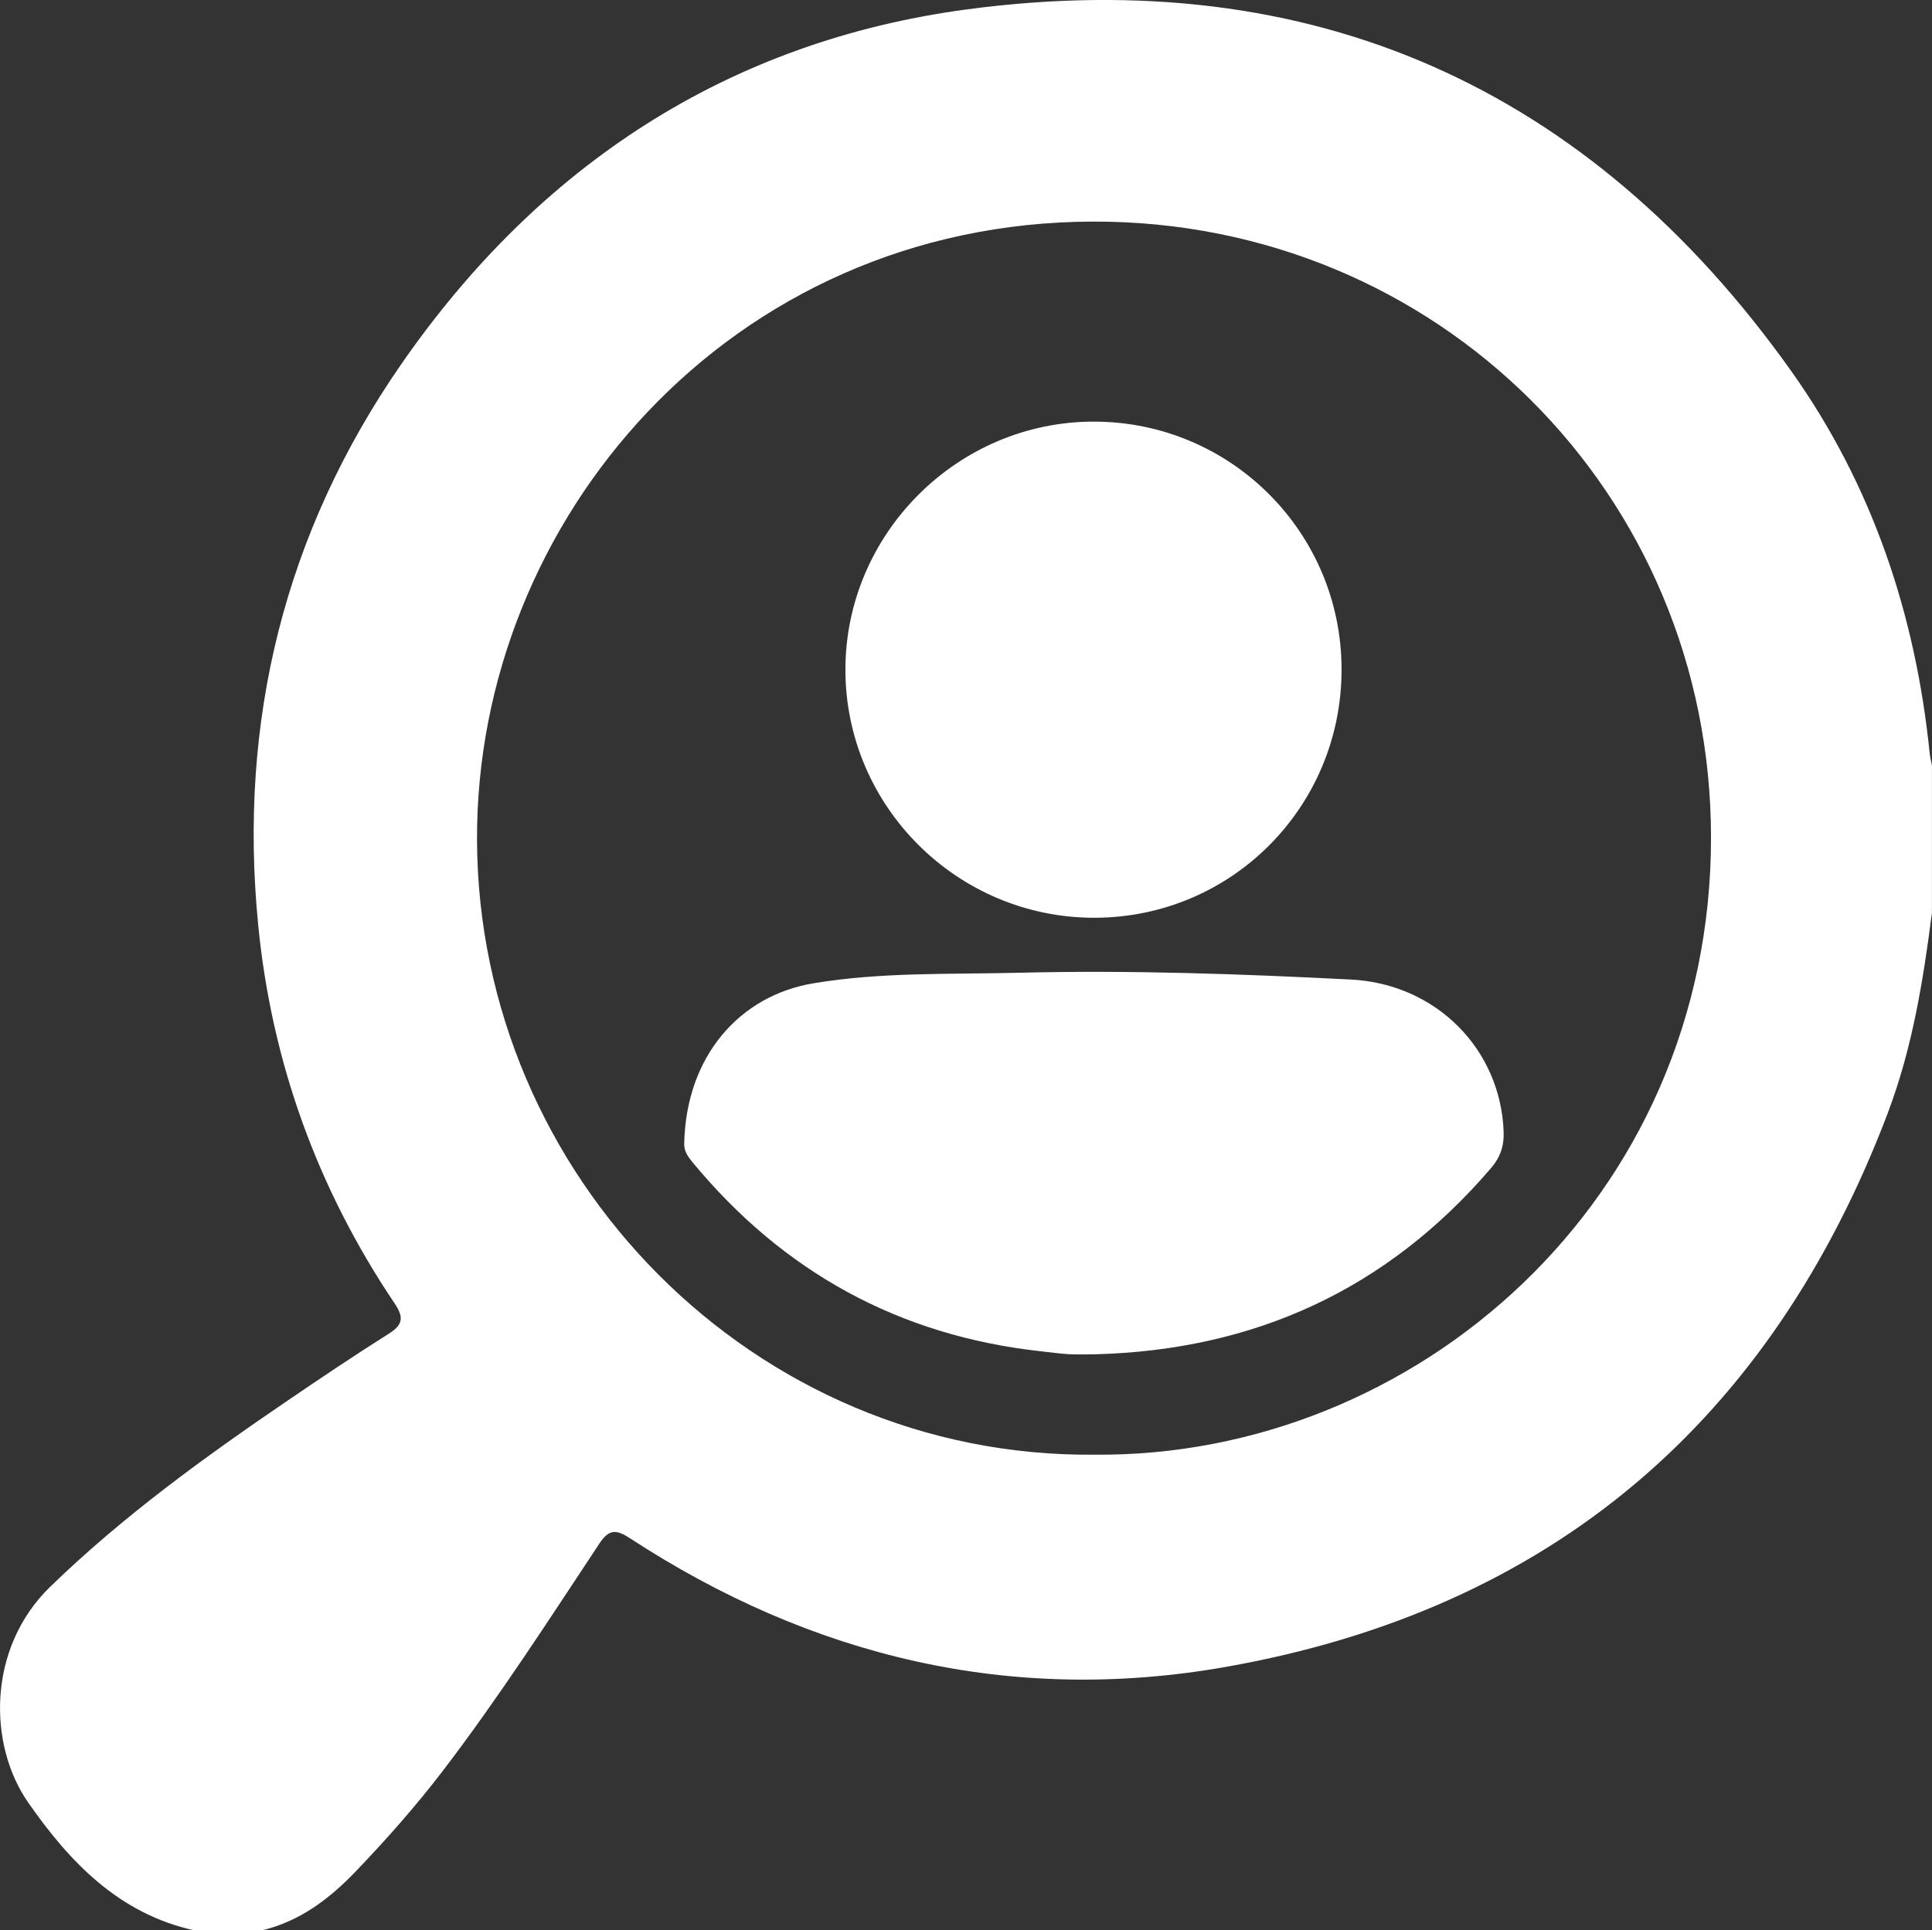 <?xml version="1.0" encoding="UTF-8"?><svg id="Ebene_1" xmlns="http://www.w3.org/2000/svg" viewBox="0 0 383.63 383.39"><rect x="0" y="0" width="383.63" height="383.39" fill="#333333" stroke="none"/><defs><style>.cls-1{fill:#fff;}</style></defs><path class="cls-1" d="m374.89,220.97c-23.22,61.28-66.91,98.69-131.5,110.1-42.58,7.52-82.23-1.97-118.41-25.62-2.71-1.77-4.12-1.66-5.95,1.1-10.05,15.18-19.91,30.49-30.96,44.98-5.38,7.05-11.23,13.67-17.36,20.08-5.29,5.53-11.12,9.96-18.68,11.78h-13.47c-14.95-3.3-24.75-13.59-32.96-25.38-7.98-11.45-8.19-30.68,4.39-42.88,14.52-14.08,30.72-25.79,47.32-37.09,6.6-4.49,13.22-8.94,19.97-13.2,2.83-1.79,2.86-3.31,1.07-5.98-15.33-22.79-24.42-47.94-27.09-75.22-3.96-40.47,5.26-77.91,28.45-111.36C107,32.91,144.53,8.2,192.03,1.86c68.51-9.14,123.54,15.41,163.65,71.84,16.04,22.57,24.67,48.24,27.48,75.82.09.86.31,1.71.46,2.56,0,9.73,0,19.46,0,29.19-1.73,13.49-3.9,26.91-8.74,39.69Zm-35.14-54.6c0-68.31-54.36-122.54-122.73-122.36-72.09.19-122.53,59.24-122.3,122.83.24,66.9,55.09,122.71,122.57,122.08,63.62.59,122.46-50.46,122.46-122.55Z"/><path class="cls-1" d="m217.46,268.98c31.62-.83,57.98-12.86,78.64-37.02,1.81-2.12,2.57-4.34,2.47-7.15-.58-16.47-13.45-29.4-30.31-30.26-21.92-1.12-43.85-1.89-65.79-1.35-13.69.34-27.48-.17-41.03,2.11-14.43,2.42-25.23,14.31-25.58,31.88-.03,1.5.78,2.59,1.66,3.66,18.01,21.78,40.98,34.43,69.13,37.53,1.86.2,3.71.47,5.58.58,1.74.1,3.49.02,5.24.02Z"/><path class="cls-1" d="m266.39,132.98c0-27.23-22.02-49.25-49.22-49.24-27.06,0-49.34,22.31-49.3,49.35.04,27.09,22.25,49.2,49.41,49.19,27.23-.01,49.11-21.98,49.11-49.3Z"/></svg>